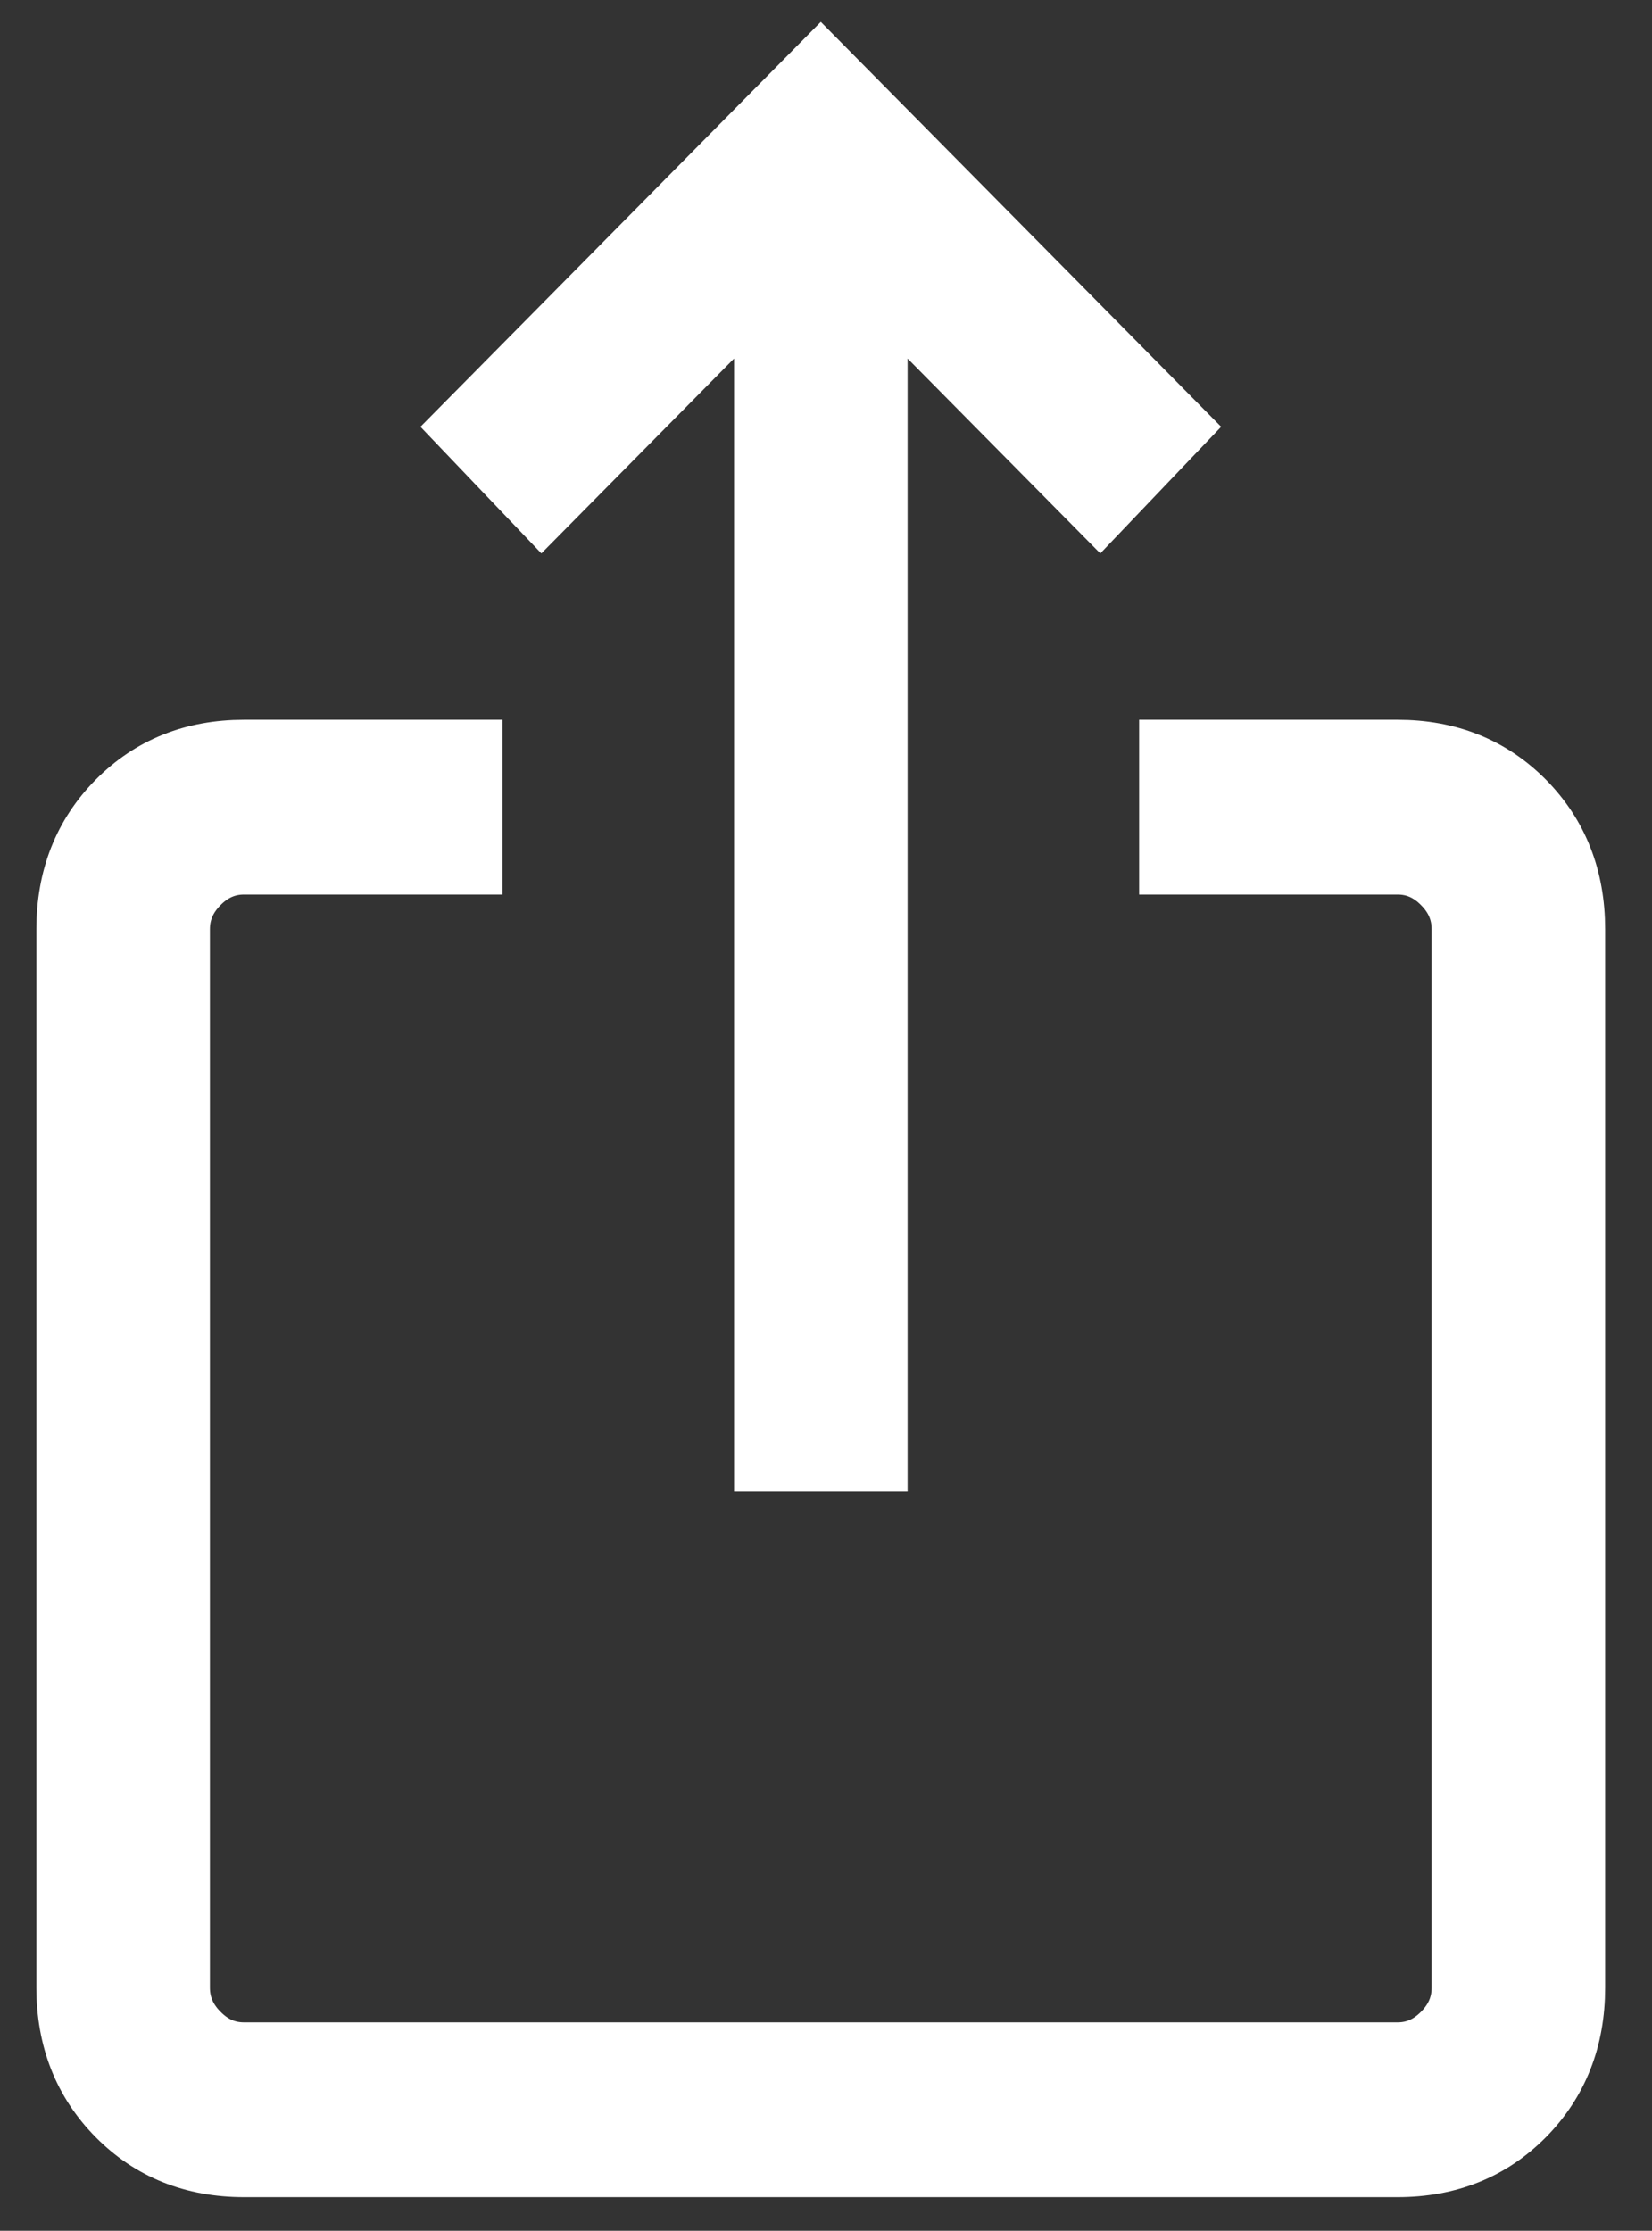 <svg version="1.1" id="Capa_1" xmlns="http://www.w3.org/2000/svg" xmlns:xlink="http://www.w3.org/1999/xlink" x="0px"
    y="0px" viewBox="0 0 349.26 471.59" style="enable-background:new 0 0 349.26 471.59;" xml:space="preserve">
    <rect x="0" y="0" width="349.26" height="471.59" fill="#333333" stroke="none"/>
    <style type="text/css">
        .st0 {
            fill: #ffffff;
            stroke: #ffffff;
            stroke-width: 14;
            stroke-miterlimit: 10;
        }

    </style>
    <path class="st0" d="M51.57,457.48c-10.59,0-19.38-3.53-26.37-10.6c-7-7.08-10.51-15.98-10.51-26.69V196.45
	c0-10.71,3.5-19.61,10.51-26.69c6.99-7.07,15.78-10.6,26.37-10.6h47.65v22.95H51.57c-3.78,0-7.09,1.44-9.92,4.31
	c-2.84,2.86-4.27,6.2-4.27,10.03v223.74c0,3.83,1.42,7.17,4.27,10.03c2.83,2.88,6.13,4.31,9.92,4.31h243.91
	c3.78,0,7.09-1.44,9.92-4.31c2.84-2.86,4.27-6.2,4.27-10.03V196.45c0-3.82-1.42-7.17-4.27-10.03c-2.83-2.88-6.13-4.31-9.92-4.31
	h-47.65v-22.95h47.65c10.59,0,19.39,3.53,26.39,10.6c6.99,7.08,10.48,15.98,10.48,26.69v223.74c0,10.71-3.49,19.6-10.48,26.69
	c-7,7.07-15.8,10.6-26.39,10.6H51.57z M162.19,308.32V58.76l-47.65,48.19L98.65,90.31l74.88-75.73l74.88,75.73l-15.88,16.64
	l-47.65-48.19v249.56H162.19z" />
</svg>

